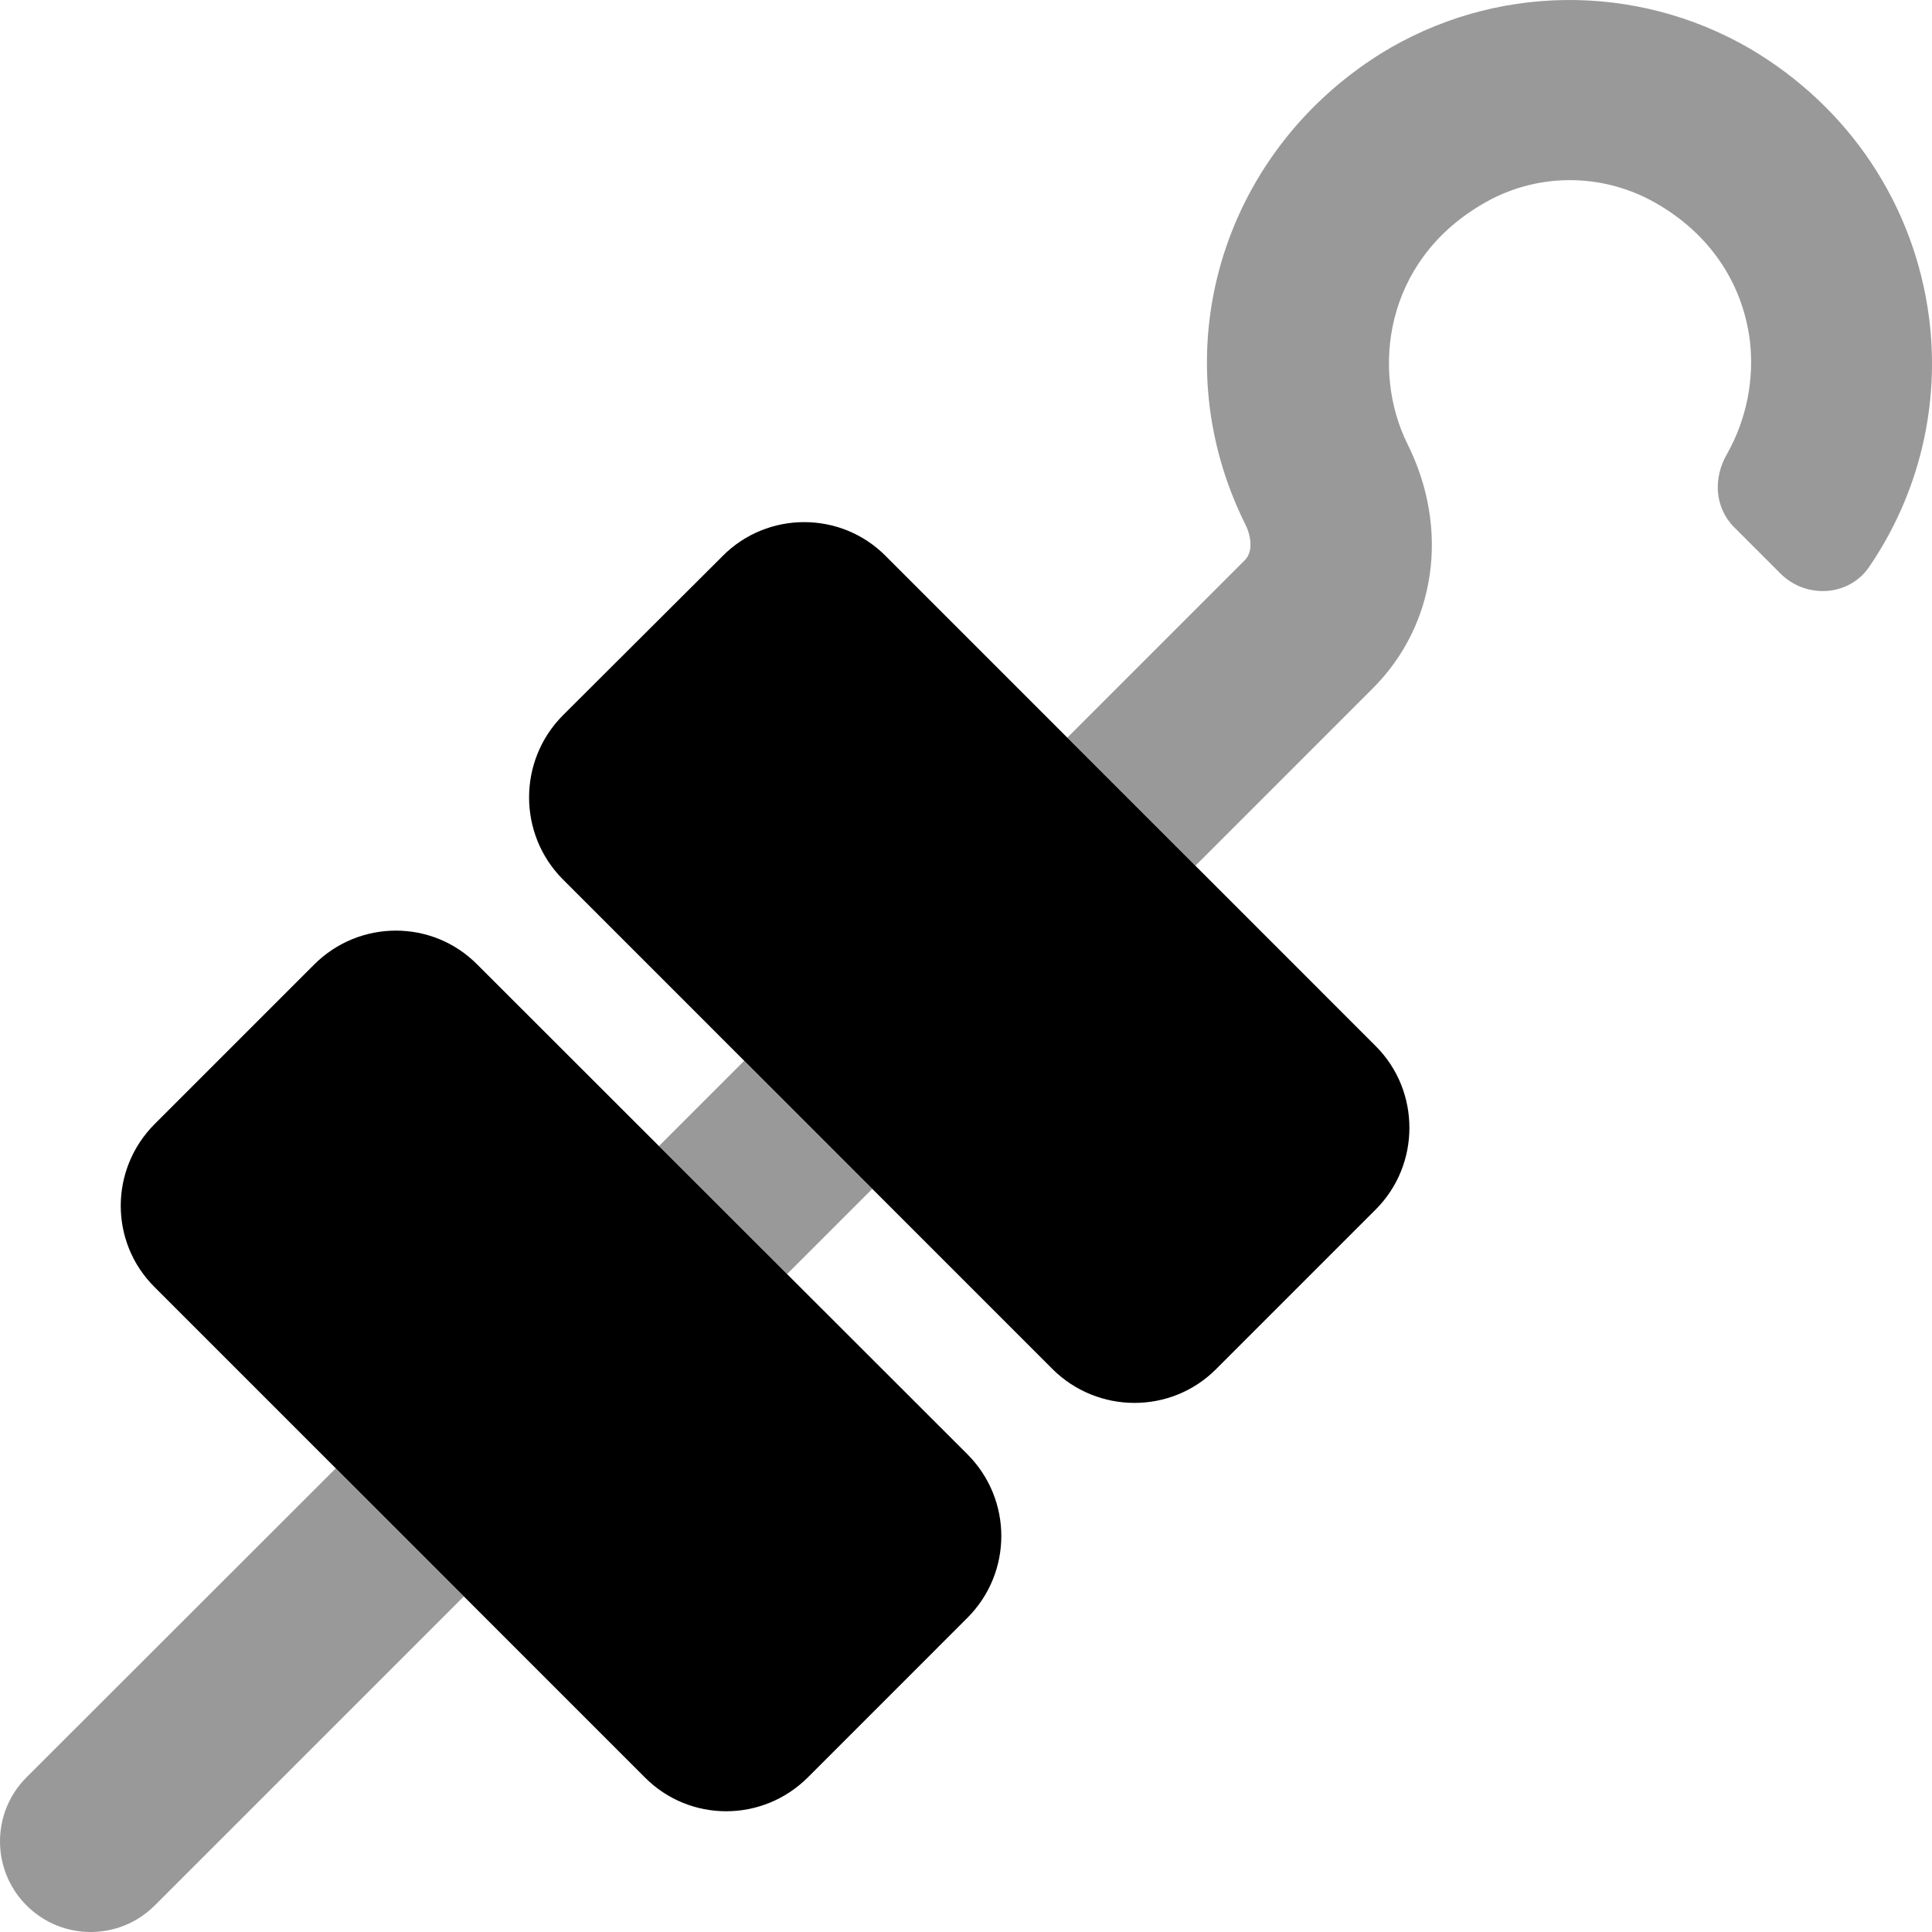 <svg xmlns="http://www.w3.org/2000/svg" viewBox="0 0 512 512"><!-- Font Awesome Pro 6.0.0-alpha2 by @fontawesome - https://fontawesome.com License - https://fontawesome.com/license (Commercial License) --><defs><style>.fa-secondary{opacity:.4}</style></defs><path d="M174.627 303.719L208.58 337.641L231.164 315.057L197.228 281.117L174.627 303.719ZM7.052 470.979C-2.344 480.354 -2.352 495.576 7.035 504.963C16.416 514.346 31.627 514.346 41.01 504.963L122.927 423.062L88.99 389.123L7.052 470.979ZM511.213 84.119C507.338 54.369 490.088 28.369 463.715 12.869C433.344 -4.756 395.72 -4.256 365.847 14.244C323.226 40.994 307.726 93.994 329.974 138.869C331.474 141.744 332.224 145.994 329.974 148.369L282.851 195.492L316.787 229.434L363.972 182.248C380.597 165.494 384.22 140.119 372.972 117.619C363.347 98.119 366.972 69.369 392.595 54.244C406.72 45.744 424.219 45.619 438.467 53.619C452.717 61.619 461.717 74.619 463.715 90.119C464.965 100.494 462.84 111.119 457.717 120.244C453.967 126.619 454.342 134.494 459.592 139.744L471.84 151.994C478.59 158.744 489.963 158.119 495.338 150.244C508.588 130.869 514.211 107.369 511.213 84.119Z" class="fa-secondary"/><path d="M364.6 277.248L234.735 147.369C222.862 135.369 203.362 135.369 191.489 147.369L149.116 189.623C137.243 201.623 137.243 220.998 149.116 232.998L278.981 362.877C290.981 374.752 310.354 374.752 322.229 362.877L364.6 320.502C376.475 308.623 376.475 289.123 364.6 277.248ZM126.493 255.623C114.62 243.623 95.245 243.623 83.247 255.623L40.999 297.873C29 309.873 29 329.252 40.999 341.127L170.866 471.002C182.739 483.002 202.112 483.002 214.112 471.002L256.358 428.752C268.358 416.752 268.358 397.377 256.358 385.377L126.493 255.623Z" class="fa-primary"/></svg>
